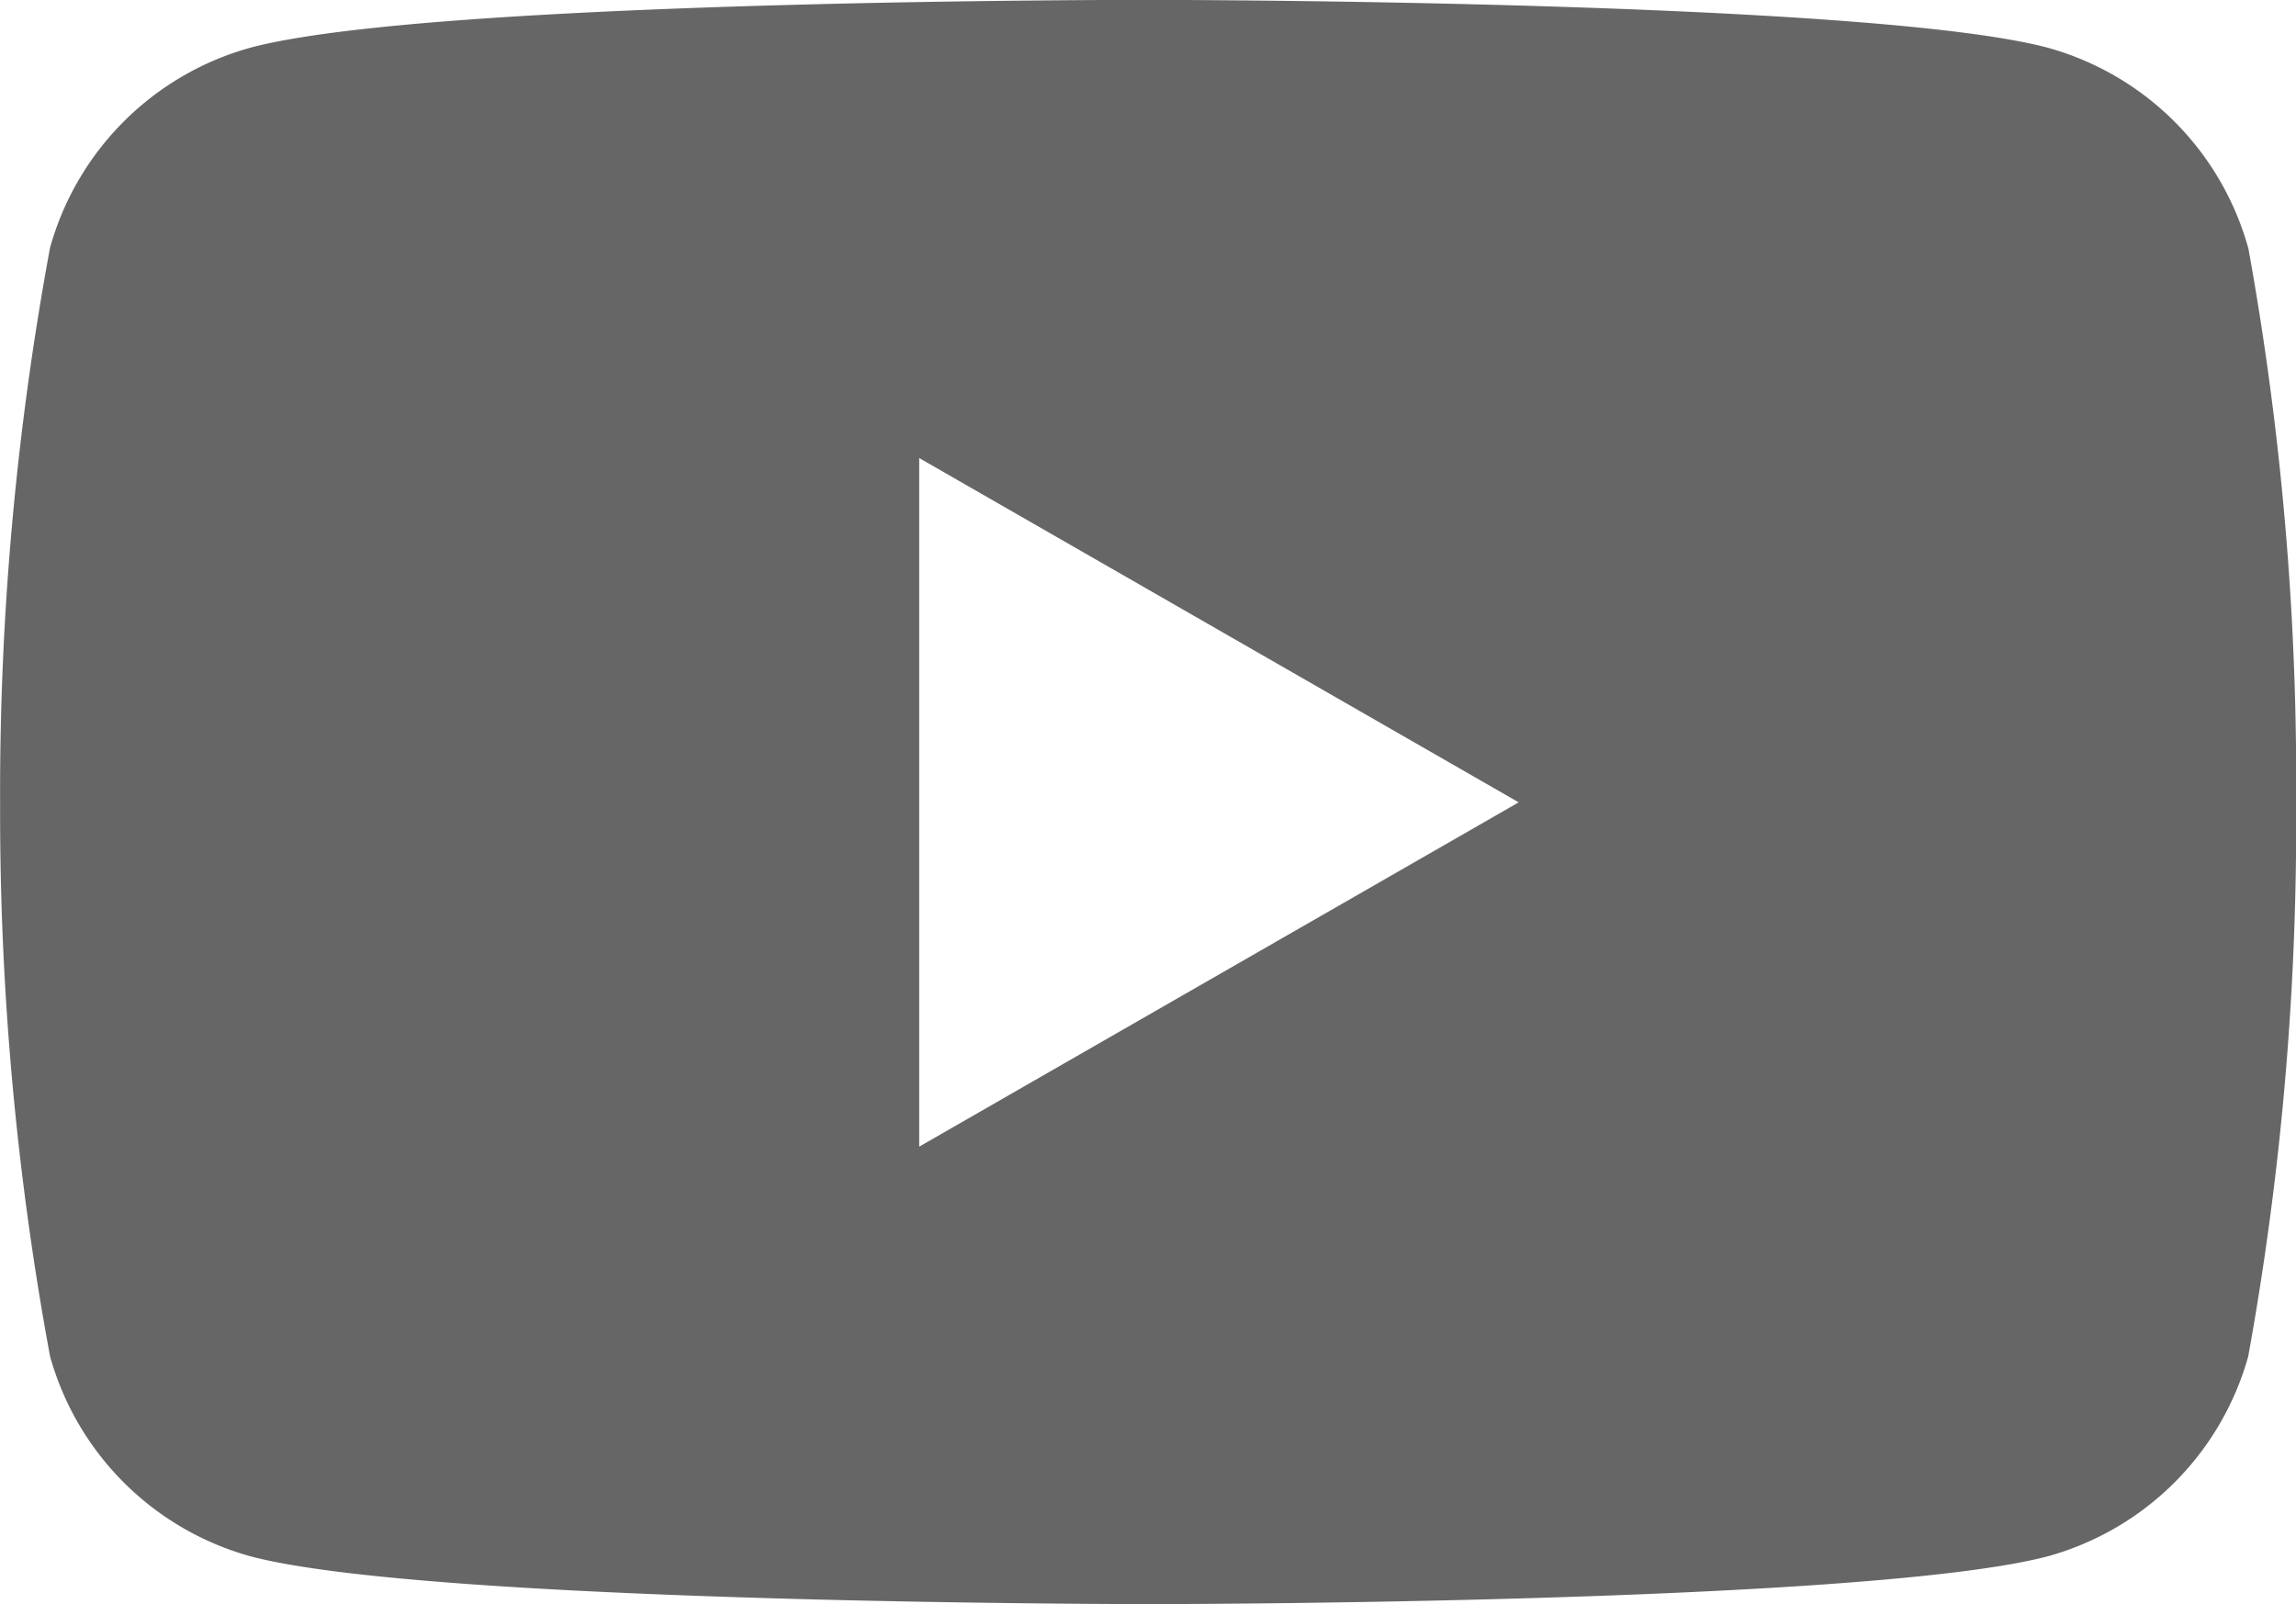 <svg xmlns="http://www.w3.org/2000/svg" width="20" height="13.978" viewBox="0 0 20 13.978">
  <path id="icon-youtube" d="M19.59,7.582a2.507,2.507,0,0,0-1.741-1.741c-1.559-.418-7.833-.418-7.833-.418s-6.258-.008-7.833.418A2.507,2.507,0,0,0,.443,7.582a26.049,26.049,0,0,0-.435,4.839,26.049,26.049,0,0,0,.435,4.821,2.507,2.507,0,0,0,1.741,1.741c1.557.418,7.833.418,7.833.418s6.257,0,7.833-.418a2.507,2.507,0,0,0,1.741-1.741,26.049,26.049,0,0,0,.417-4.821,26.049,26.049,0,0,0-.417-4.839ZM8.014,15.415v-6l5.222,3Z" transform="translate(-0.007 -5.424)" fill="#666"/>
</svg>
